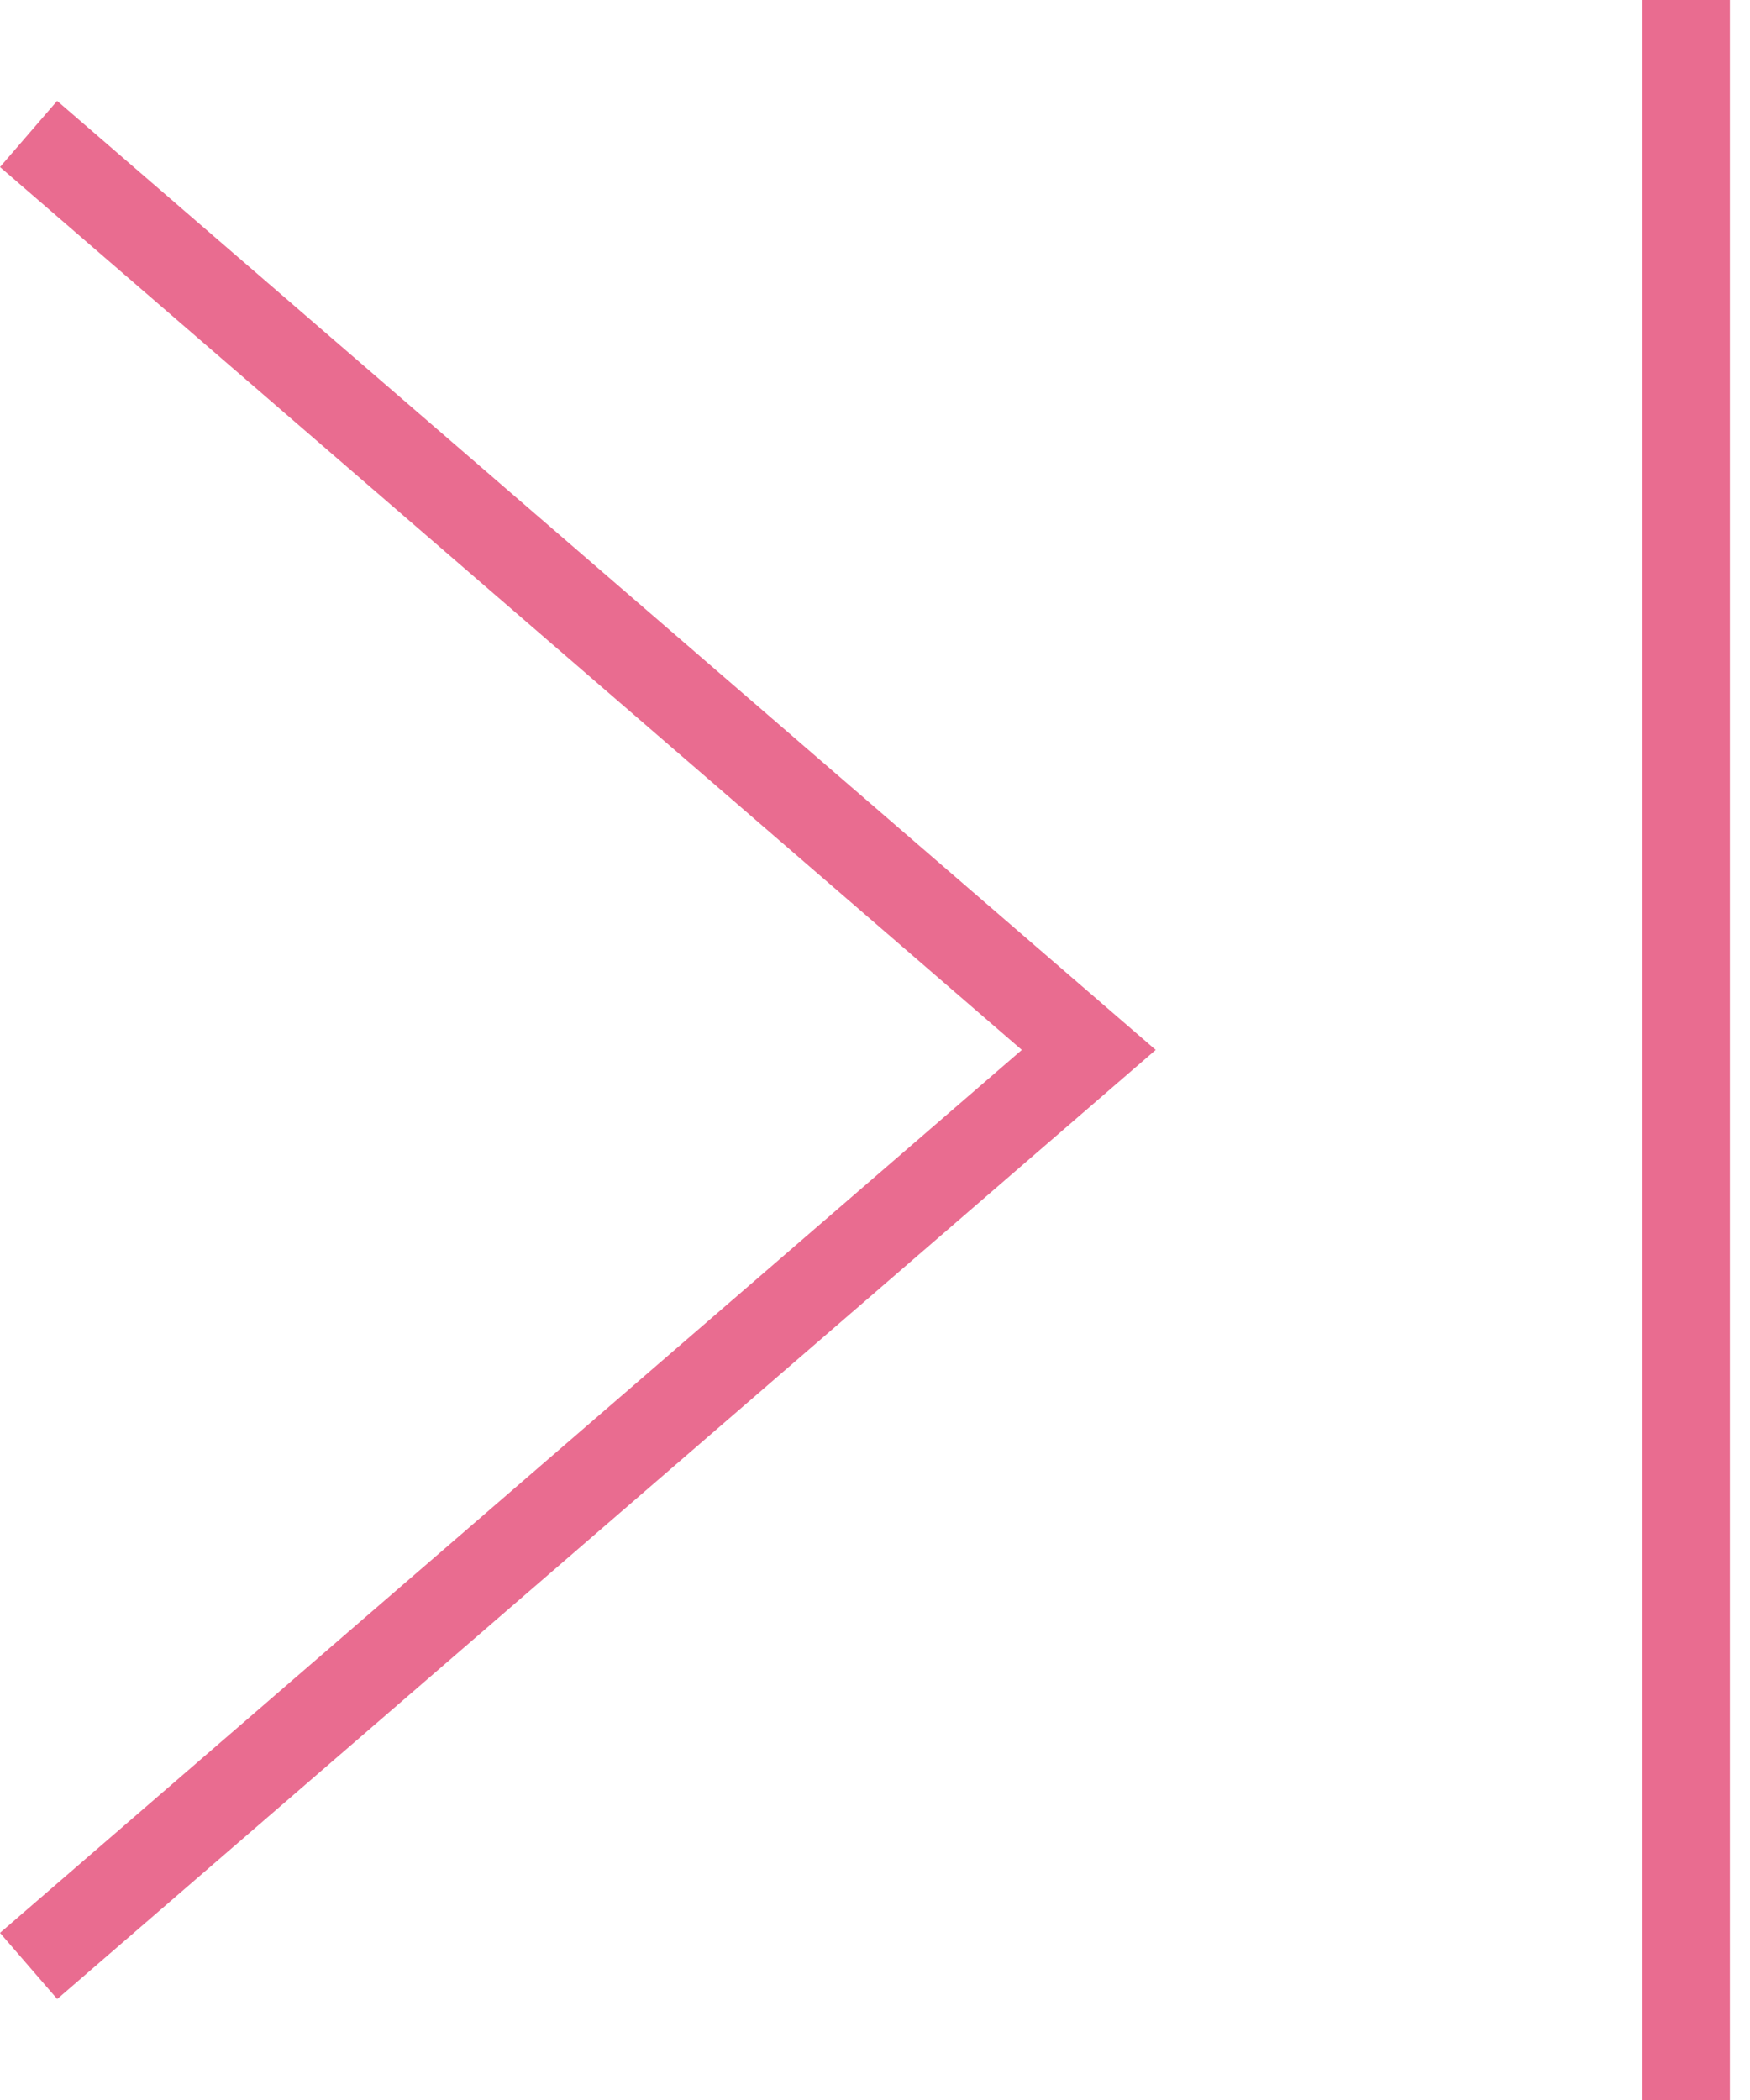 <?xml version="1.0" encoding="utf-8"?>
<!-- Generator: Adobe Illustrator 16.0.0, SVG Export Plug-In . SVG Version: 6.00 Build 0)  -->
<!DOCTYPE svg PUBLIC "-//W3C//DTD SVG 1.1//EN" "http://www.w3.org/Graphics/SVG/1.1/DTD/svg11.dtd">
<svg version="1.1" id="レイヤー_1" xmlns="http://www.w3.org/2000/svg" xmlns:xlink="http://www.w3.org/1999/xlink" x="0px"
	 y="0px" width="20px" height="24px" viewBox="0 0 20 24" enable-background="new 0 0 20 24" xml:space="preserve">
<polygon fill="#E96C90" points="0.654,22.846 0,22.09 11.678,11.999 0,1.909 0.653,1.153 13.208,11.999 "/>
<rect x="18.77" fill="#E96C90" width="1" height="24"/>
</svg>
